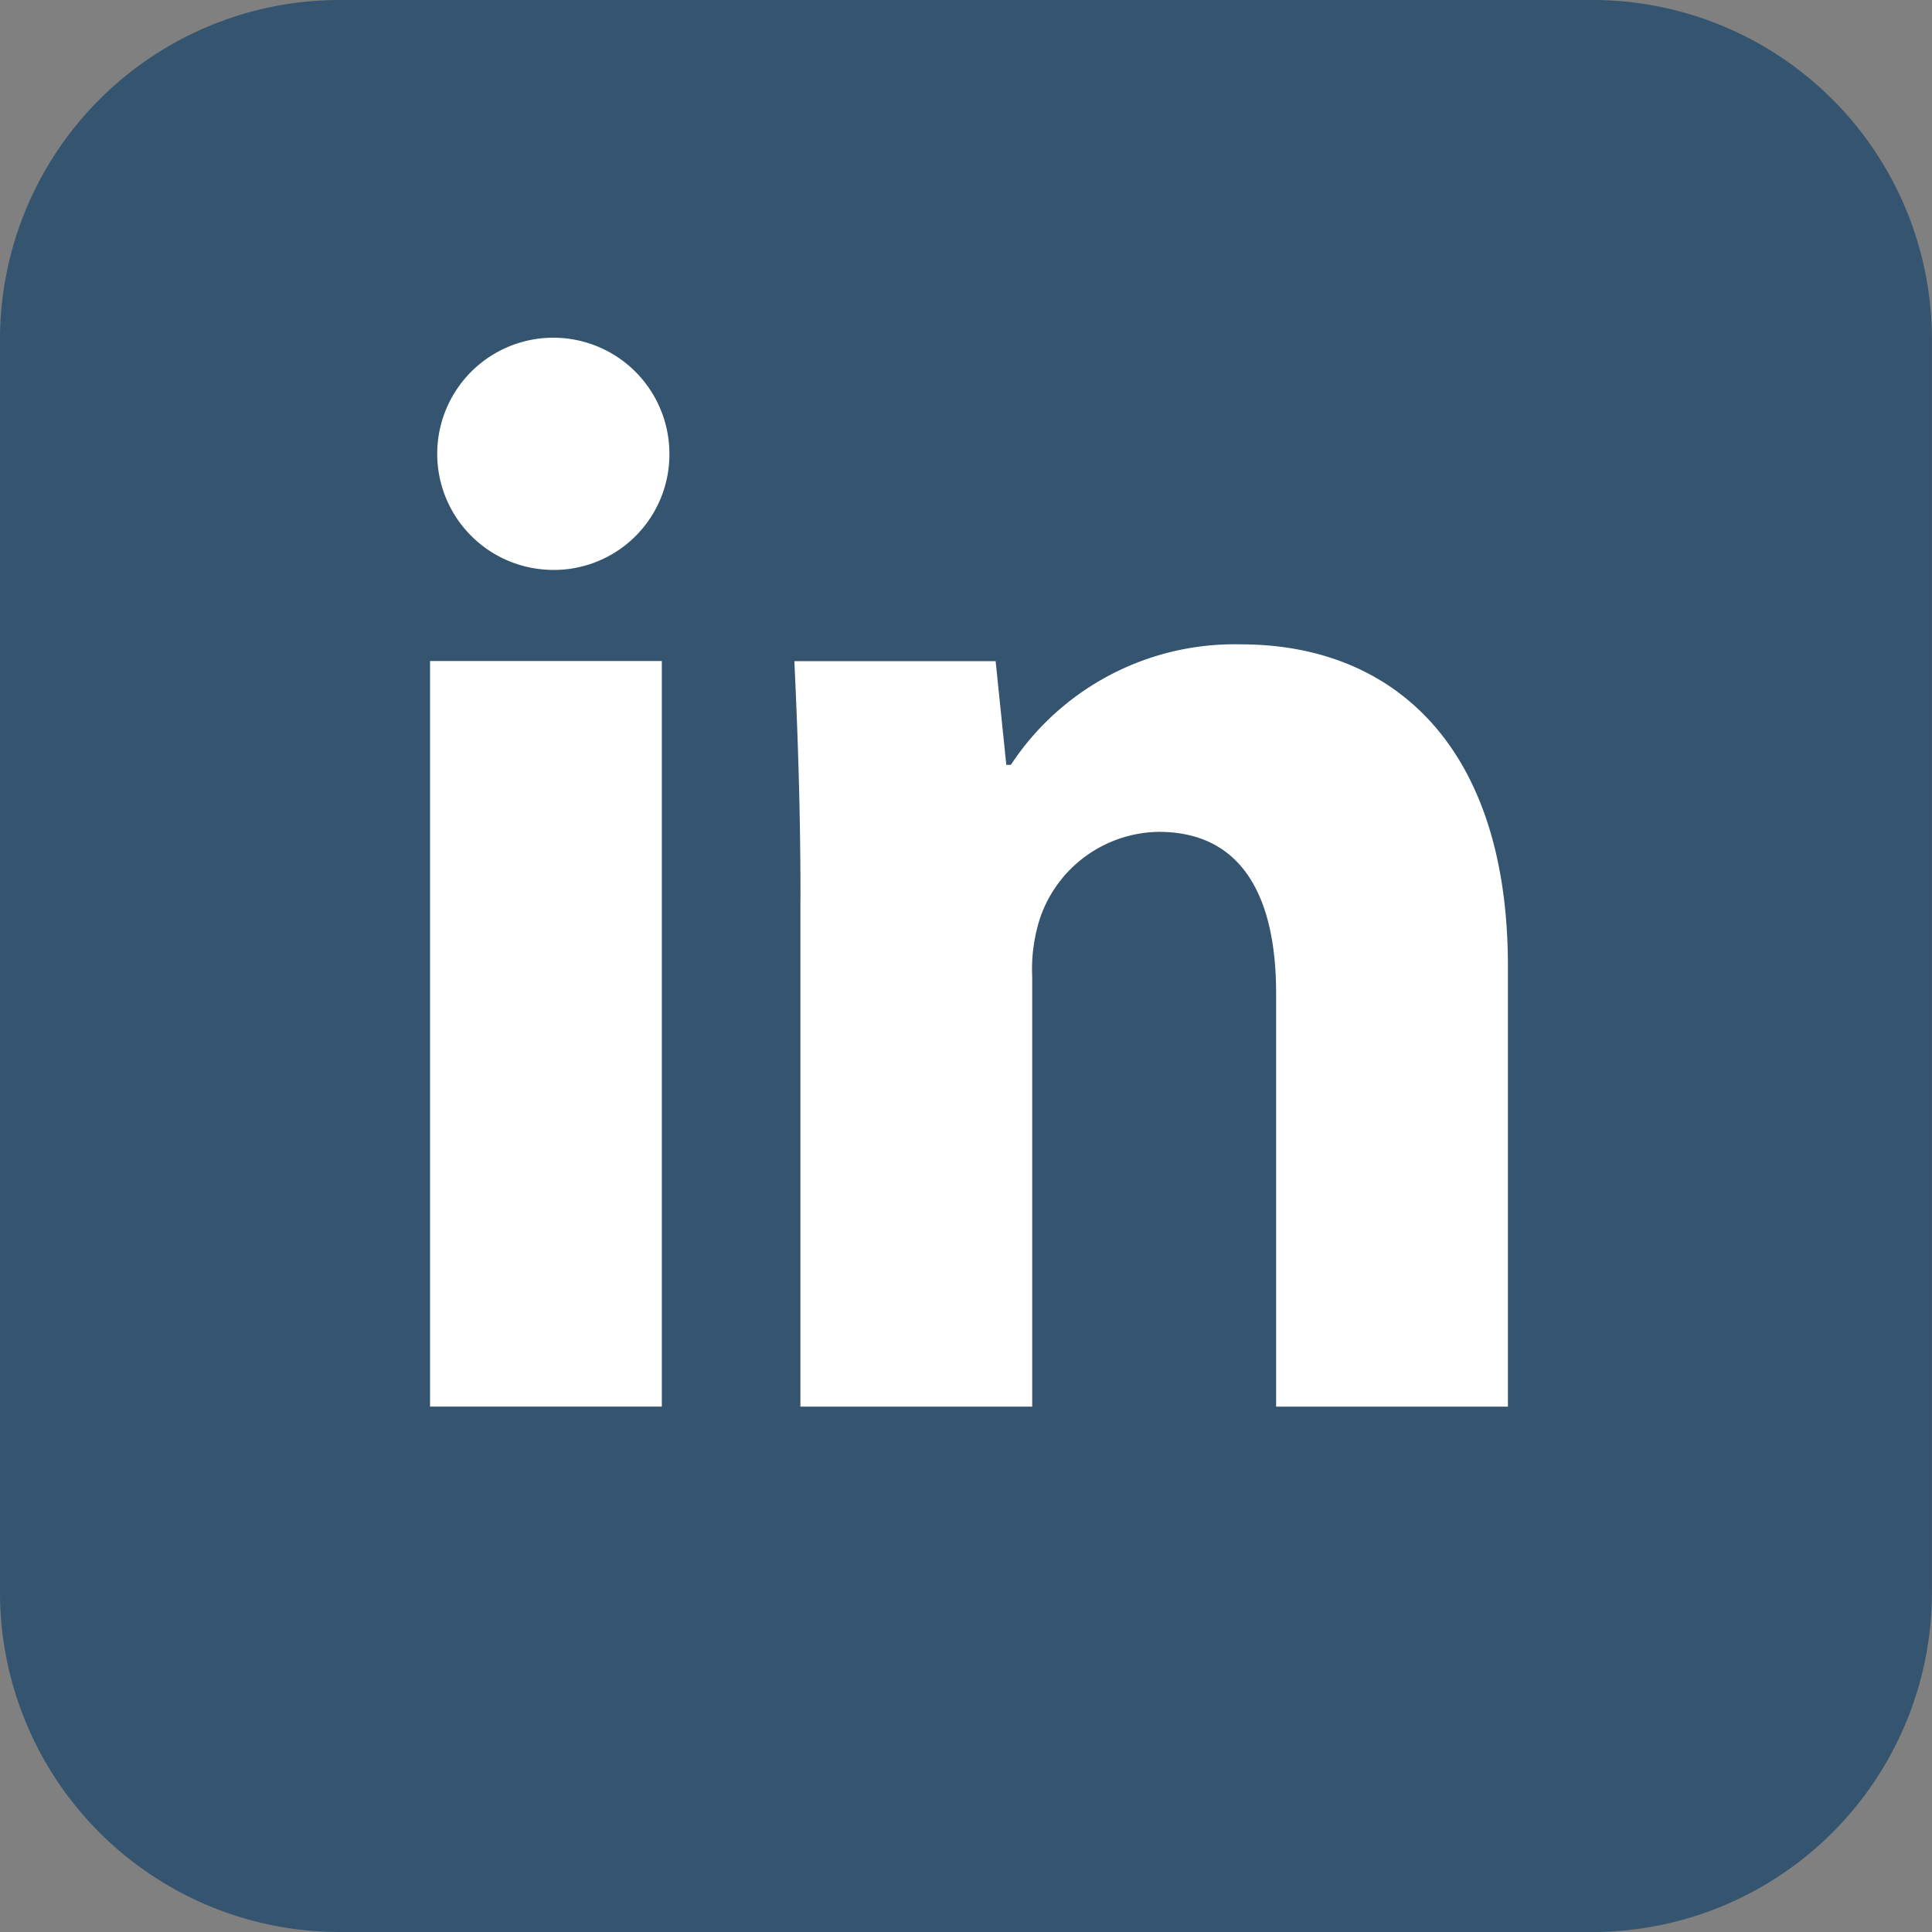 <svg id="Capa_3" data-name="Capa 3" xmlns="http://www.w3.org/2000/svg" width="24.997" height="24.997" viewBox="0 0 24.997 24.997">
  <rect x="0" y="0" width="24.997" height="24.997" fill="#808080" stroke="none"/>
  <defs>
    <style>
      .cls-1 {
        fill: #34546f;
      }

      .cls-2 {
        fill: #fff;
      }
    </style>
  </defs>
  <title>icon-linkedin</title>
  <g>
    <path class="cls-1" d="M4.394,0H20.603a4.393,4.393,0,0,1,4.393,4.393V20.603a4.394,4.394,0,0,1-4.394,4.394H4.394A4.394,4.394,0,0,1,0,20.603V4.394A4.394,4.394,0,0,1,4.394,0Z"/>
    <g>
      <path class="cls-2" d="M1299.612,1341.775a1.495,1.495,0,0,1-1.618,1.499A1.502,1.502,0,1,1,1299.612,1341.775Zm-3.097,12.329v-9.647h2.999v9.647h-2.999Z" transform="translate(-1290.951 -1335.905)"/>
      <path class="cls-2" d="M1301.308,1347.536c0-1.203-.039-2.209-0.079-3.077h2.604l0.138,1.342h0.059a3.464,3.464,0,0,1,2.979-1.559c1.973,0,3.452,1.322,3.452,4.162v5.701h-2.999v-5.346c0-1.243-.434-2.091-1.519-2.091a1.646,1.646,0,0,0-1.538,1.124,2.153,2.153,0,0,0-.099.75v5.563h-2.999v-6.569Z" transform="translate(-1290.951 -1335.905)"/>
    </g>
  </g>
</svg>
